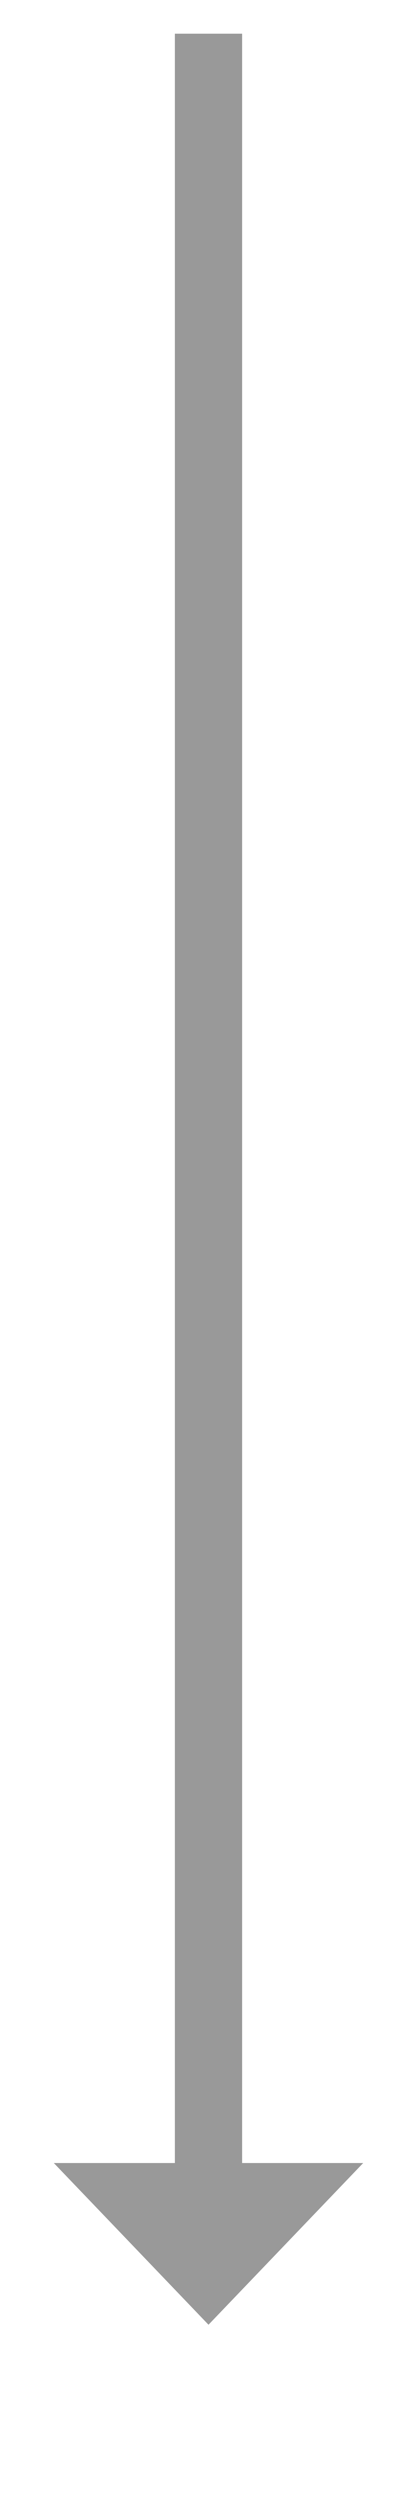 ﻿<?xml version="1.0" encoding="utf-8"?>
<svg version="1.1" xmlns:xlink="http://www.w3.org/1999/xlink" width="31px" height="185.5px" xmlns="http://www.w3.org/2000/svg">
  <g transform="matrix(1 0 0 1 -768 -12224.5 )">
    <path d="M 772 12385  L 783.5 12397  L 795 12385  L 772 12385  Z " fill-rule="nonzero" fill="#999999" stroke="none" />
    <path d="M 783.5 12227  L 783.5 12388  " stroke-width="5" stroke="#999999" fill="none" />
  </g>
</svg>